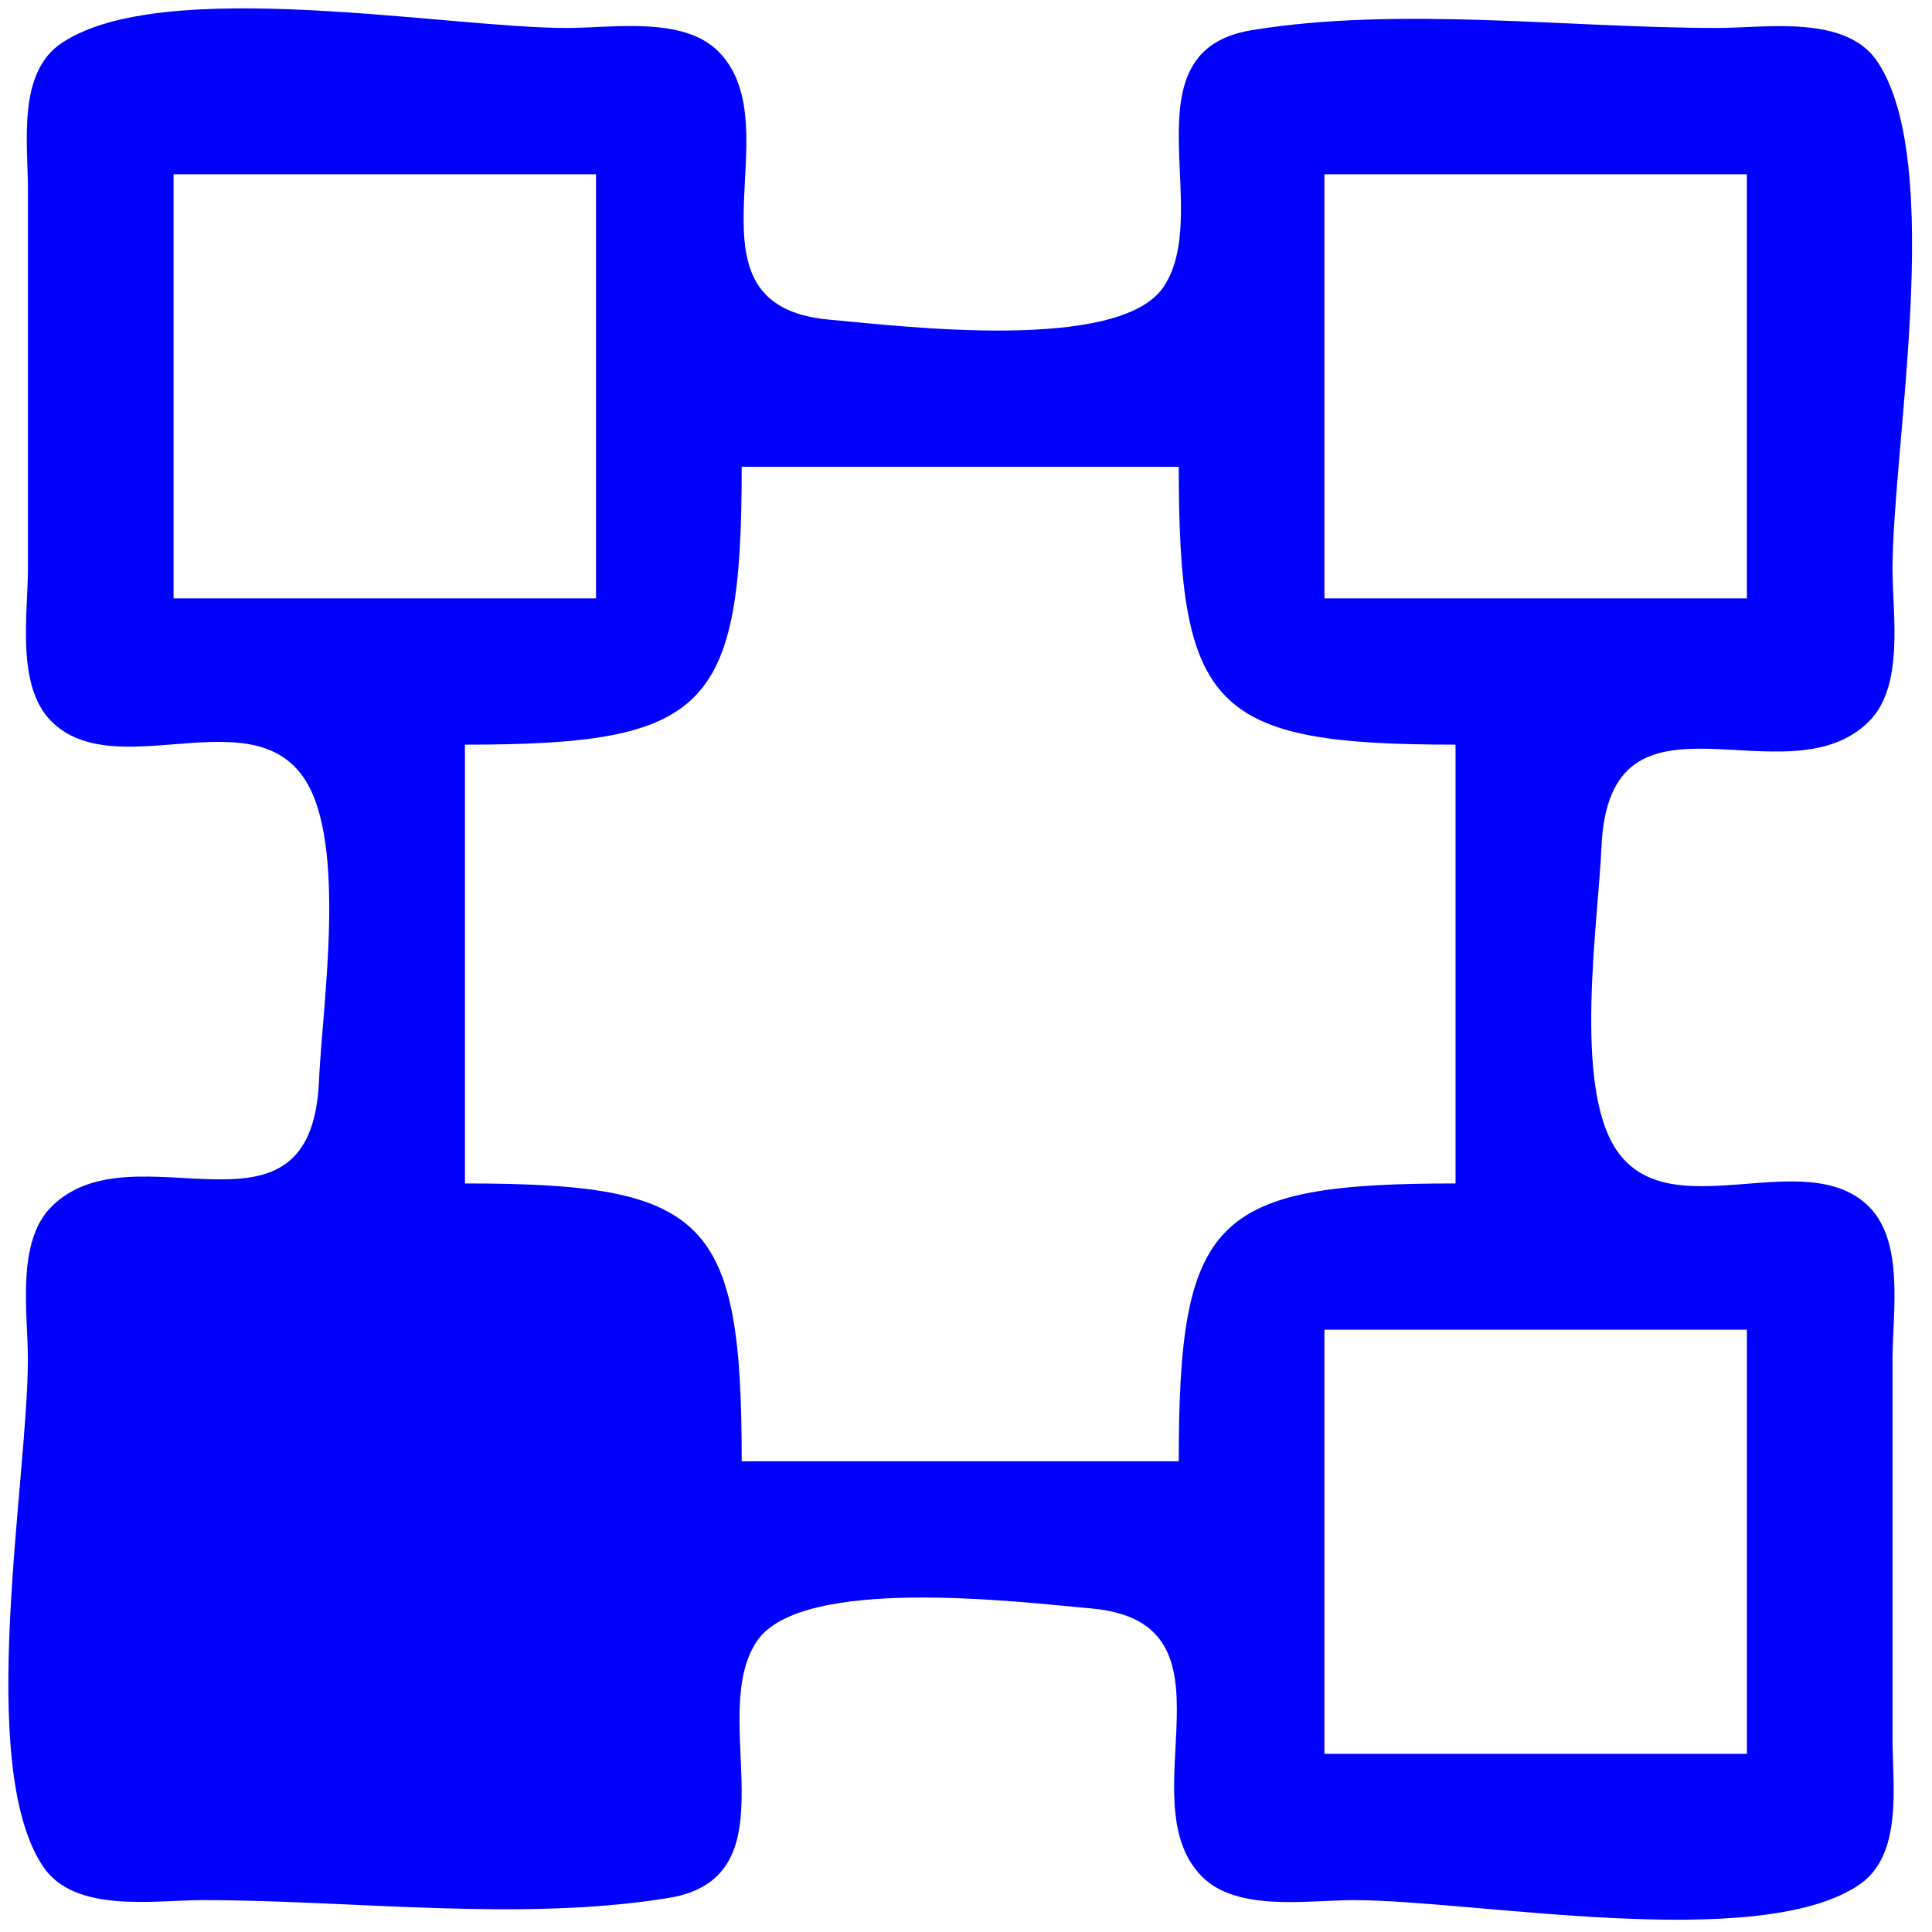 <?xml version="1.0" encoding="UTF-8" standalone="no"?>
<!-- Created with Inkscape (http://www.inkscape.org/) -->

<svg
   version="1.1"
   id="svg407"
   width="128"
   height="128"
   viewBox="0 0 128 128"
   sodipodi:docname="strutture.svg"
   inkscape:version="1.2 (dc2aeda, 2022-05-15)"
   xmlns:inkscape="http://www.inkscape.org/namespaces/inkscape"
   xmlns:sodipodi="http://sodipodi.sourceforge.net/DTD/sodipodi-0.dtd"
   xmlns="http://www.w3.org/2000/svg"
   xmlns:svg="http://www.w3.org/2000/svg">
  <defs
     id="defs411" />
  <sodipodi:namedview
     id="namedview409"
     pagecolor="#ffffff"
     bordercolor="#000000"
     borderopacity="0.25"
     inkscape:showpageshadow="2"
     inkscape:pageopacity="0.0"
     inkscape:pagecheckerboard="0"
     inkscape:deskcolor="#d1d1d1"
     showgrid="false"
     inkscape:zoom="1.9759125"
     inkscape:cx="-71.359434"
     inkscape:cy="-0.75914291"
     inkscape:window-width="1920"
     inkscape:window-height="1147"
     inkscape:window-x="1728"
     inkscape:window-y="25"
     inkscape:window-maximized="1"
     inkscape:current-layer="g413" />
  <g
     inkscape:groupmode="layer"
     inkscape:label="Image"
     id="g413">
    <path
       style="fill:#0000ff;stroke:none;stroke-width:0.967"
       d="M 4.086,2.85 C 1.137,4.825 1.85,9.46 1.849,12.513 v 25.194 c 1.93e-4,3.005 -0.794,7.724 1.548,10.074 4.226,4.243 13.216,-1.538 16.763,3.8 2.856,4.297 1.191,15.018 0.973,20.041 -0.51,11.759 -12.246,2.825 -17.737,8.338 -2.341,2.351 -1.547,7.07 -1.548,10.074 -5.212e-4,8.044 -3.489,26.865 0.992,33.607 2.096,3.154 7.365,2.246 10.59,2.246 9.916,9.7e-4 21.082,1.454 30.866,-0.143 8.477,-1.384 2.489,-11.955 5.836,-16.991 2.936,-4.417 17.436,-2.611 22.167,-2.189 10.356,0.922 2.296,12.702 7.343,17.77 2.341,2.35 7.042,1.553 10.034,1.553 8.012,9.7e-4 26.758,3.503 33.473,-0.996 2.949,-1.975 2.236,-6.611 2.237,-9.663 V 90.034 c 0,-3.005 0.793,-7.724 -1.547,-10.074 -4.226,-4.243 -13.216,1.538 -16.764,-3.8 -2.856,-4.297 -1.192,-15.018 -0.974,-20.041 0.511,-11.759 12.247,-2.825 17.737,-8.338 2.34,-2.351 1.547,-7.07 1.547,-10.074 9.7e-4,-8.044 3.489,-26.865 -0.992,-33.608 -2.096,-3.154 -7.365,-2.246 -10.59,-2.246 C 103.889,1.853 92.723,0.4 82.939,1.997 74.462,3.381 80.45,13.952 77.103,18.988 74.167,23.405 59.667,21.599 54.936,21.177 44.58,20.255 52.64,8.475 47.593,3.407 45.252,1.057 40.552,1.854 37.559,1.854 29.547,1.853 10.801,-1.649 4.086,2.85 M 39.489,11.544 V 39.645 H 11.5 V 11.544 h 27.989 m 76.246,0 V 39.645 H 87.746 V 11.544 H 115.736 M 78.095,30.924 c 0,16.118 2.284,18.411 18.338,18.411 v 29.071 c -16.054,0 -18.338,2.293 -18.338,18.411 H 49.141 c 0,-16.118 -2.284,-18.411 -18.338,-18.411 V 49.336 c 16.054,0 18.338,-2.293 18.338,-18.411 H 78.095 M 115.736,88.096 V 116.198 H 87.746 V 88.096 Z"
       id="path417" />
  </g>
</svg>
